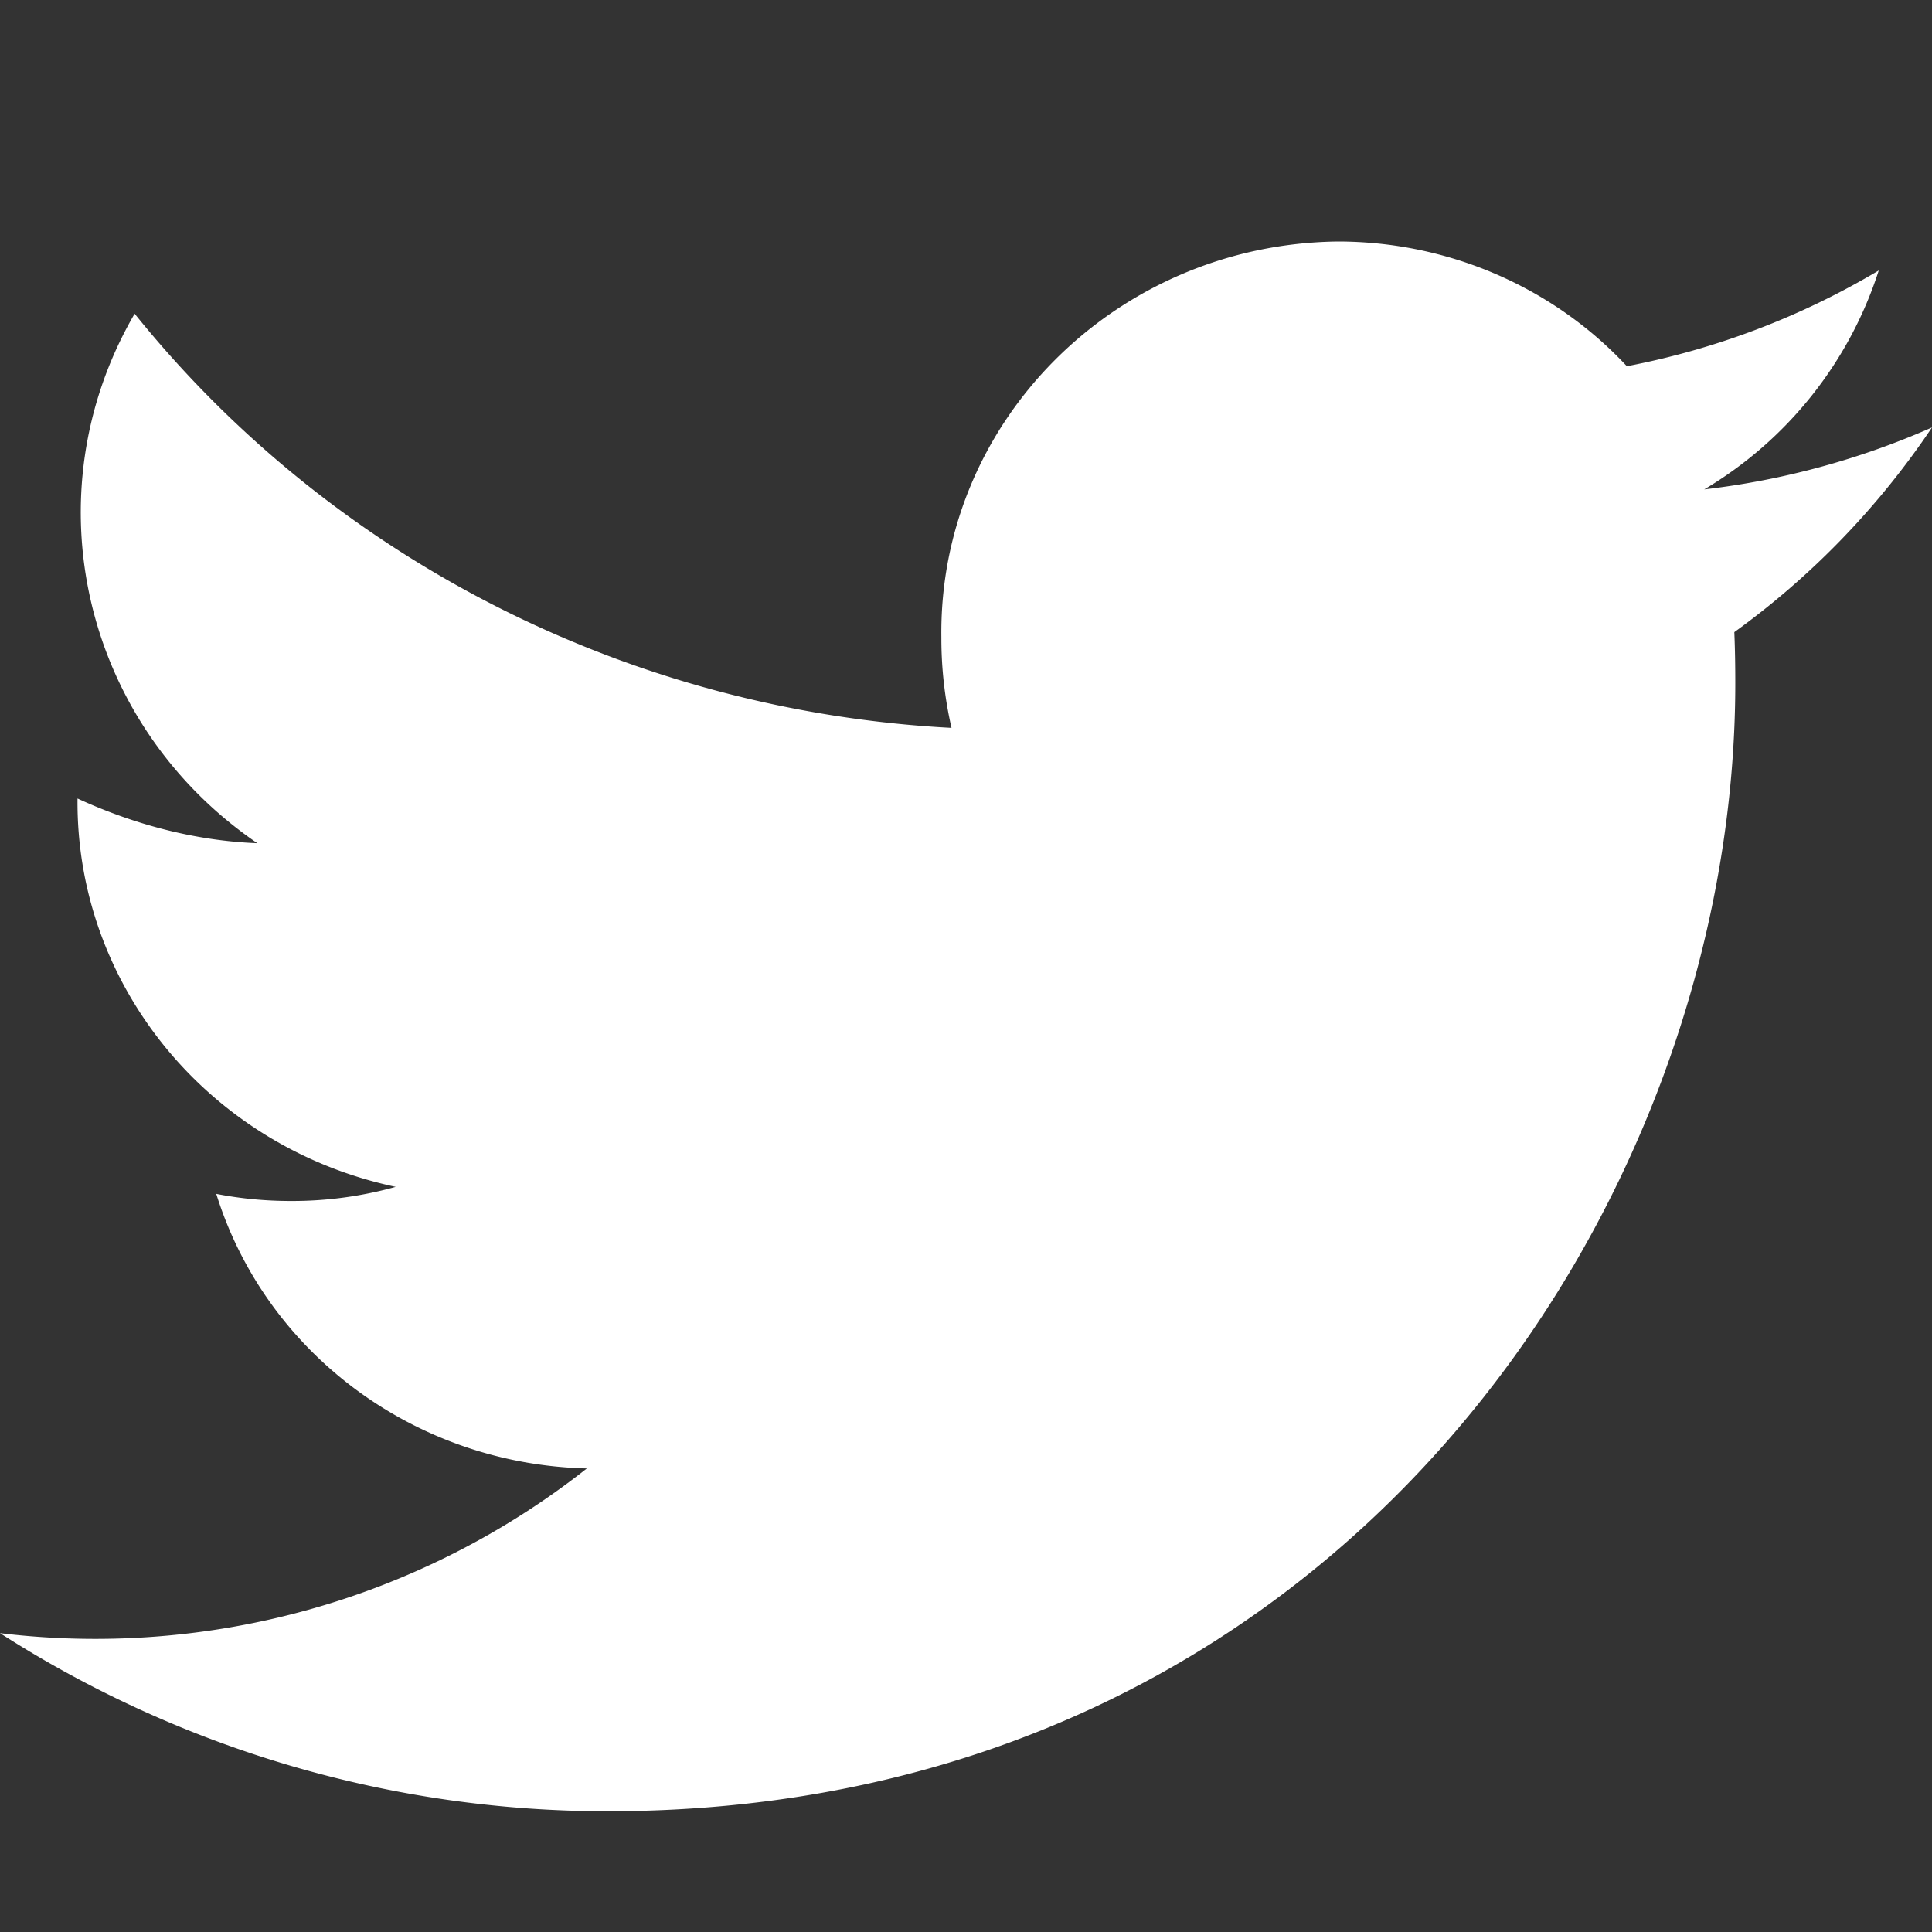 <svg width="16" height="16" xmlns="http://www.w3.org/2000/svg"><rect width="100%" height="100%" fill="#333333" stroke="none"/><path d="M14.371 5.658c0 4.34-3.301 9.342-9.34 9.342A9.31 9.31 0 0 1 0 13.525a6.574 6.574 0 0 0 4.86-1.364c-1.42-.034-2.657-.95-3.069-2.274.204.04.411.059.62.059a3.19 3.19 0 0 0 .866-.117C1.727 9.5.627 8.157.642 6.613c.456.21.966.35 1.489.37C.683 5.993.244 4.096 1.115 2.598c1.642 2.04 4.108 3.29 6.765 3.43a3.308 3.308 0 0 1-.084-.747C7.772 3.492 9.242 2.023 11.078 2c.912 0 1.782.375 2.395 1.033a6.453 6.453 0 0 0 2.086-.793 3.274 3.274 0 0 1-1.445 1.813A6.543 6.543 0 0 0 16 3.54a6.681 6.681 0 0 1-1.637 1.695c.006.143.008.286.008.423z" fill="#FFF" fill-rule="evenodd"/></svg>